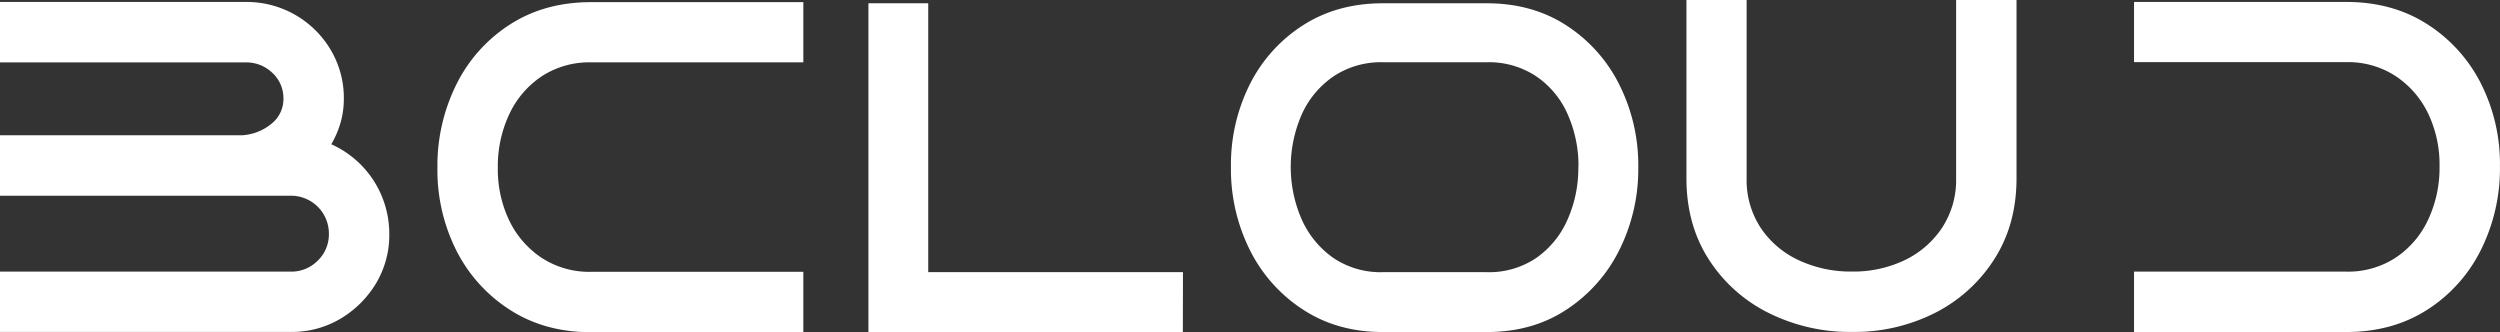 <svg id="Calque_1" data-name="Calque 1" xmlns="http://www.w3.org/2000/svg" viewBox="0 0 883.29 117.31"><rect x="0" y="0" width="883.29" height="117.31" fill="#333333" stroke="none"/><defs><style>.cls-1{fill:#fff;}</style></defs><path class="cls-1" d="M13.17,80.53H100a34.52,34.52,0,0,1,30,16.9,33.25,33.25,0,0,1,4.65,17.32,30.37,30.37,0,0,1-1.16,8.45,33.56,33.56,0,0,1-3.27,7.61,34.65,34.65,0,0,1,20.49,31.69A33.14,33.14,0,0,1,146,180a36.1,36.1,0,0,1-12.58,12.47,33.62,33.62,0,0,1-17.53,4.65H13.17V175.81H115.85a13.06,13.06,0,0,0,9.61-3.91,12.81,12.81,0,0,0,3.91-9.4A13.35,13.35,0,0,0,115.85,149H13.17V127.64H98.52a17.79,17.79,0,0,0,10.46-4,11.08,11.08,0,0,0,4.33-8.87,12.13,12.13,0,0,0-3.91-9.19,13.2,13.2,0,0,0-9.4-3.69H13.17Z" transform="translate(-13.17 -79.84)"/><path class="cls-1" d="M767.16,175.81h75a30.65,30.65,0,0,0,17.54-5,32.56,32.56,0,0,0,11.4-13.41,43.2,43.2,0,0,0,4-18.8,41.81,41.81,0,0,0-4-18.59,32.89,32.89,0,0,0-11.4-13.21,30.72,30.72,0,0,0-17.54-5h-75V80.53h75q16.27,0,28.52,7.81a53.52,53.52,0,0,1,19,20.92,63,63,0,0,1,6.76,29.37,64.34,64.34,0,0,1-6.76,29.58,53.06,53.06,0,0,1-19,21.12q-12.25,7.81-28.52,7.82h-75Z" transform="translate(-13.17 -79.84)"/><path class="cls-1" d="M630.28,79.84v63a30.72,30.72,0,0,0,5,17.54,32.59,32.59,0,0,0,13.42,11.4,43.2,43.2,0,0,0,18.8,4,41.84,41.84,0,0,0,18.59-4,33,33,0,0,0,13.21-11.4,30.8,30.8,0,0,0,5-17.54v-63h21.34v63q0,16.28-7.82,28.52a53.42,53.42,0,0,1-20.91,19,63.21,63.21,0,0,1-29.37,6.76,64.47,64.47,0,0,1-29.58-6.76,53.09,53.09,0,0,1-21.13-19q-7.82-12.26-7.81-28.52v-63Z" transform="translate(-13.17 -79.84)"/><path class="cls-1" d="M297,101.87H222a30.72,30.72,0,0,0-17.54,5,32.59,32.59,0,0,0-11.4,13.42,43.2,43.2,0,0,0-4,18.8,41.84,41.84,0,0,0,4,18.59,32.93,32.93,0,0,0,11.4,13.2,30.73,30.73,0,0,0,17.54,5h75v21.34H222q-16.28,0-28.52-7.82a53.42,53.42,0,0,1-19-20.91,63.21,63.21,0,0,1-6.76-29.37,64.47,64.47,0,0,1,6.76-29.58,53.09,53.09,0,0,1,19-21.13q12.25-7.82,28.52-7.81h75Z" transform="translate(-13.17 -79.84)"/><path class="cls-1" d="M431.09,197.15H320V81h21.13V176h90Z" transform="translate(-13.17 -79.84)"/><path class="cls-1" d="M592,138.84a64,64,0,0,1-6.66,29.26,53.66,53.66,0,0,1-18.69,21.12q-12,7.93-28.1,7.93H501.74q-16.07,0-28.2-7.93a53.42,53.42,0,0,1-18.81-21.12,64,64,0,0,1-6.65-29.26,63.41,63.41,0,0,1,6.65-29.16,52.83,52.83,0,0,1,18.81-20.91Q485.67,81,501.74,81H538.5q16.05,0,28.1,7.82a53.07,53.07,0,0,1,18.69,20.91A63.42,63.42,0,0,1,592,138.84Zm-21.13,0a44.69,44.69,0,0,0-3.8-18.59,31.41,31.41,0,0,0-11.09-13.42,30.21,30.21,0,0,0-17.43-5H501.74a30.21,30.21,0,0,0-17.43,5,32.22,32.22,0,0,0-11.2,13.42,46.26,46.26,0,0,0,0,37.18A33,33,0,0,0,484.31,171,29.76,29.76,0,0,0,501.74,176H538.5A29.76,29.76,0,0,0,555.93,171,32.17,32.17,0,0,0,567,157.43,44.69,44.69,0,0,0,570.82,138.84Z" transform="translate(-13.17 -79.84)"/></svg>